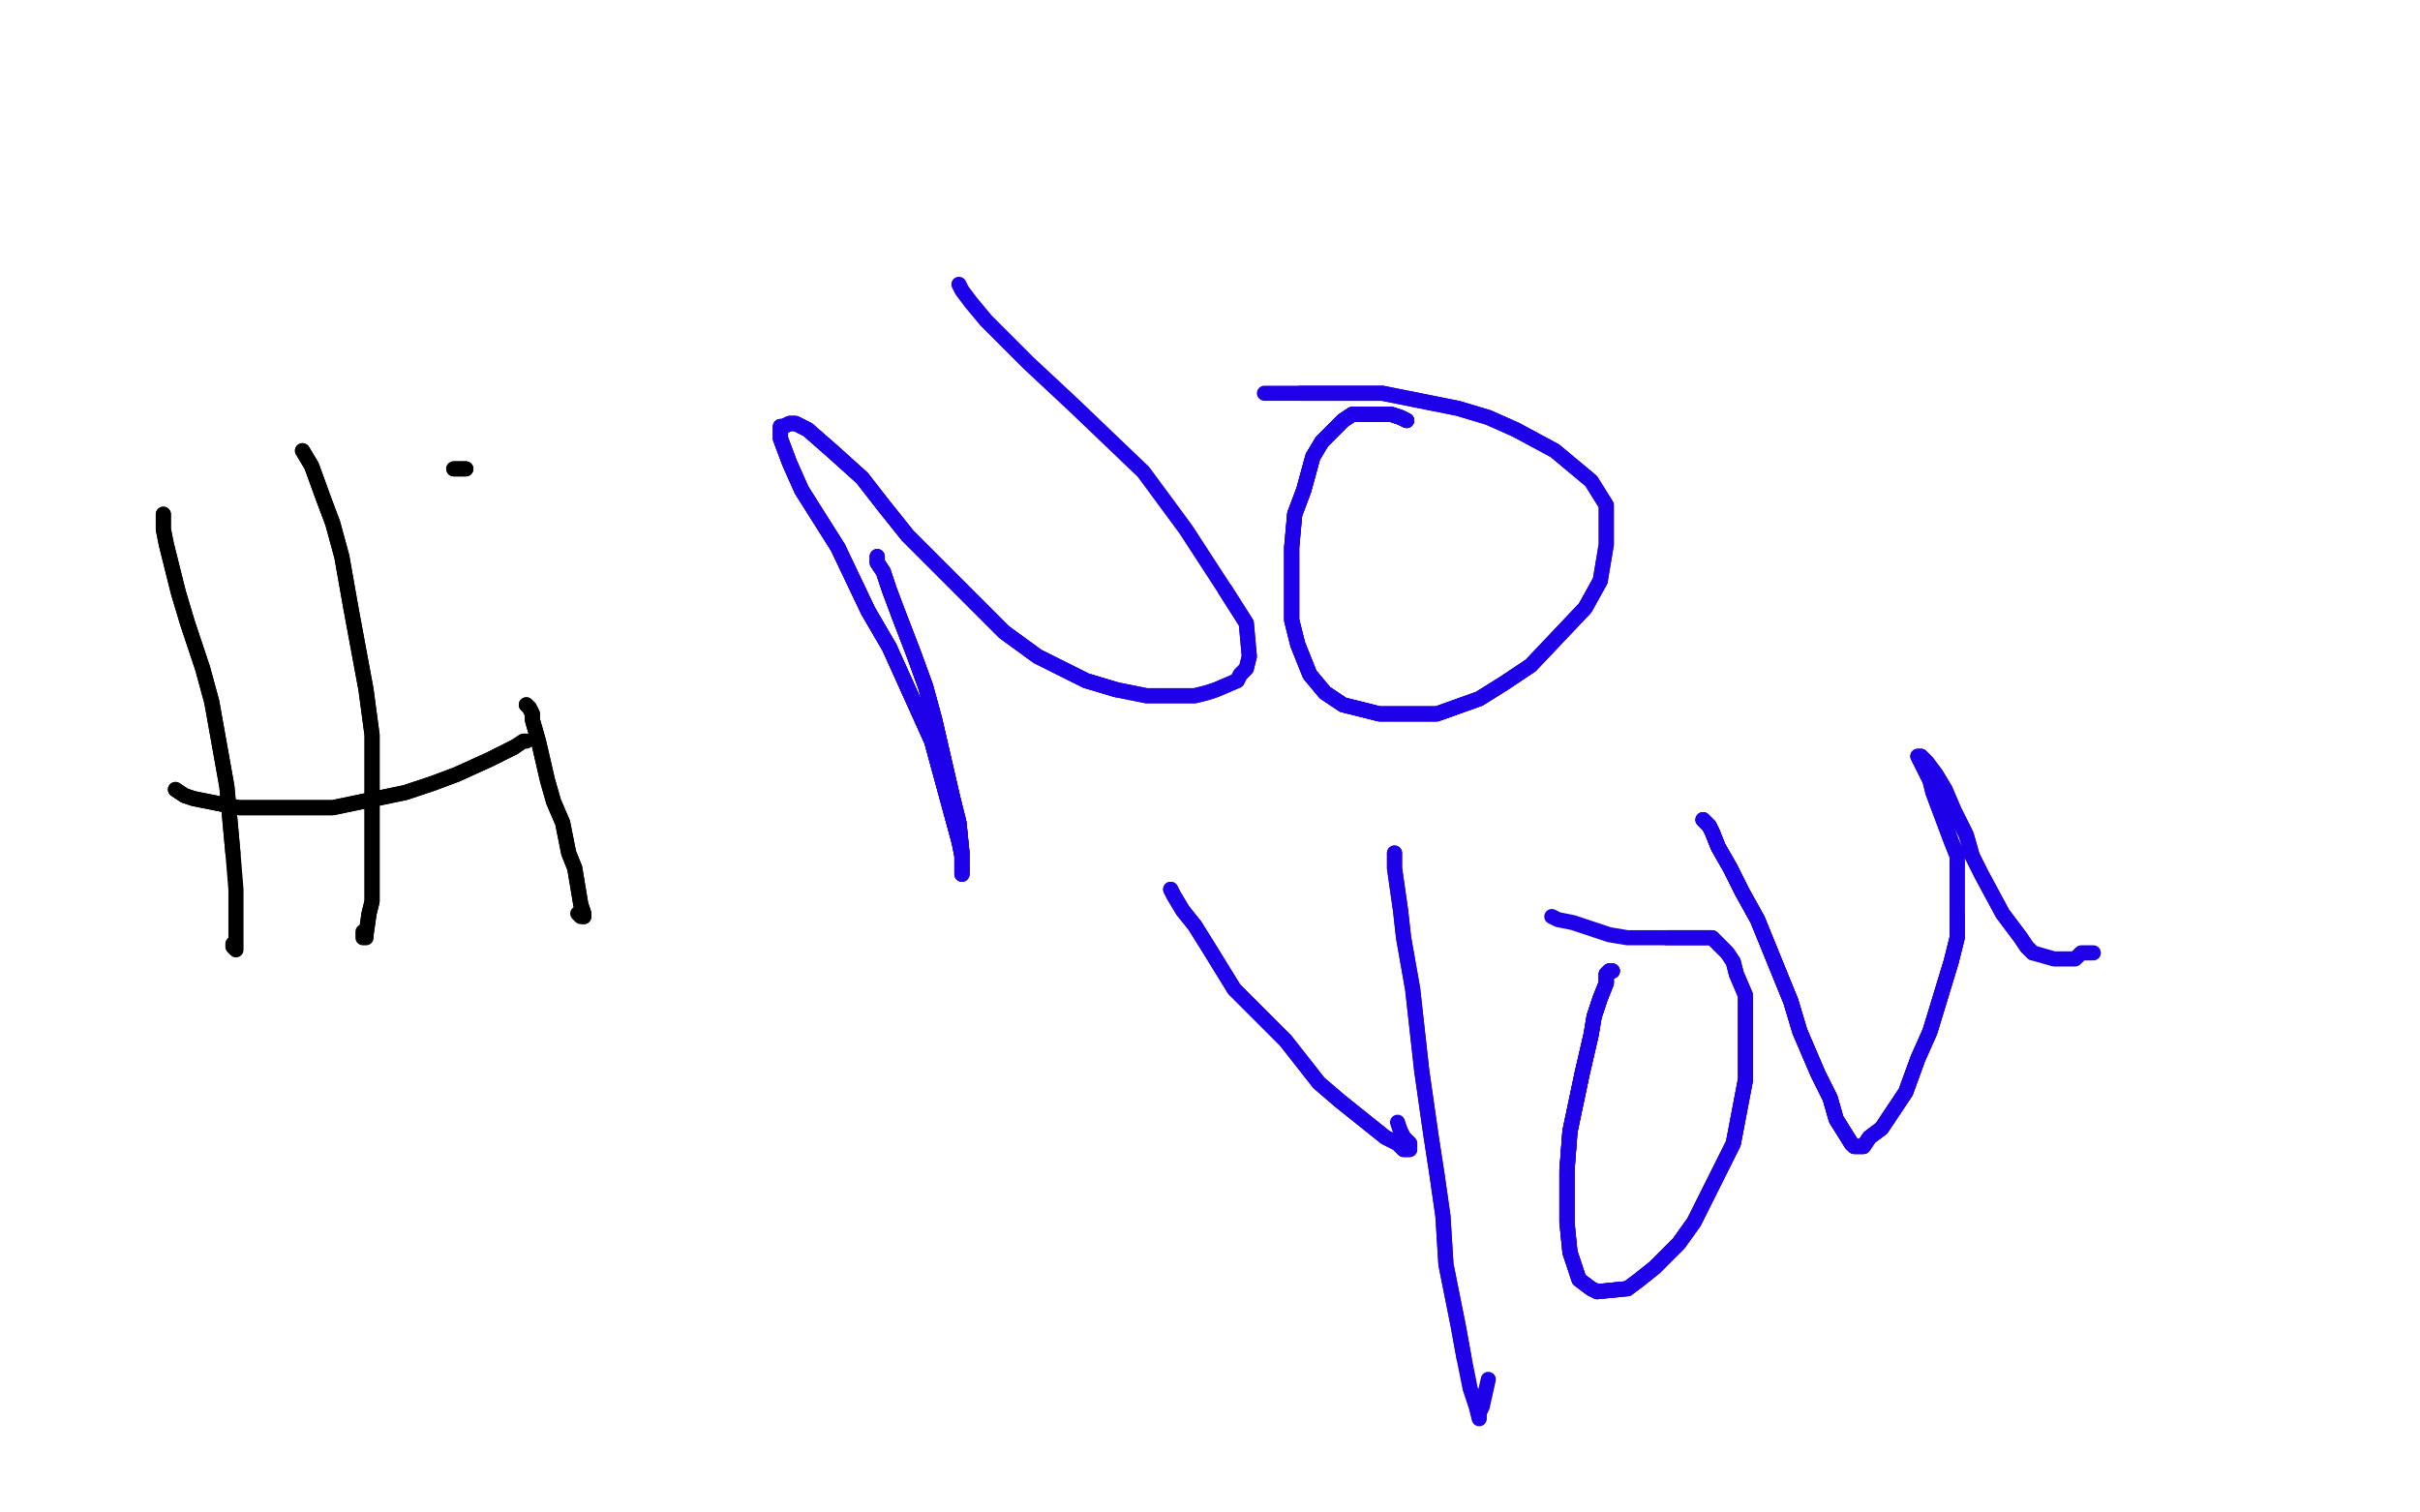 <?xml version="1.0" standalone="no"?>
<!DOCTYPE svg PUBLIC "-//W3C//DTD SVG 1.1//EN"
"http://www.w3.org/Graphics/SVG/1.1/DTD/svg11.dtd">

<svg width="800" height="500" version="1.1" xmlns="http://www.w3.org/2000/svg" xmlns:xlink="http://www.w3.org/1999/xlink" style="stroke-antialiasing: false"><desc>This SVG has been created on https://colorillo.com/</desc><rect x='0' y='0' width='800' height='500' style='fill: rgb(255,255,255); stroke-width:0' /><polyline points="54,170 54,171 54,173 54,175 55,180 57,188 59,196 62,206 67,221 70,232 75,260 76,271 77,282" style="fill: none; stroke: #000000; stroke-width: 5; stroke-linejoin: round; stroke-linecap: round; stroke-antialiasing: false; stroke-antialias: 0; opacity: 1.0"/>
<polyline points="54,170 54,171 54,173 54,175 55,180 57,188 59,196 62,206 67,221 70,232 75,260 76,271 77,282 78,294 78,306 78,311 78,313 78,314 77,313 77,312" style="fill: none; stroke: #000000; stroke-width: 5; stroke-linejoin: round; stroke-linecap: round; stroke-antialiasing: false; stroke-antialias: 0; opacity: 1.0"/>
<polyline points="100,149 103,154 107,165 110,173 113,184 116,201 121,228 123,243 123,265 123,277 123,286 123,298 122,302 121,309" style="fill: none; stroke: #000000; stroke-width: 5; stroke-linejoin: round; stroke-linecap: round; stroke-antialiasing: false; stroke-antialias: 0; opacity: 1.0"/>
<polyline points="100,149 103,154 107,165 110,173 113,184 116,201 121,228 123,243 123,265 123,277 123,286 123,298 122,302 121,309 121,310 120,310 120,308" style="fill: none; stroke: #000000; stroke-width: 5; stroke-linejoin: round; stroke-linecap: round; stroke-antialiasing: false; stroke-antialias: 0; opacity: 1.0"/>
<polyline points="58,261 61,263 64,264 74,266 79,267 87,267 99,267 110,267 134,262 143,259 151,256 162,251 170,247" style="fill: none; stroke: #000000; stroke-width: 5; stroke-linejoin: round; stroke-linecap: round; stroke-antialiasing: false; stroke-antialias: 0; opacity: 1.0"/>
<polyline points="58,261 61,263 64,264 74,266 79,267 87,267 99,267 110,267 134,262 143,259 151,256 162,251 170,247 173,245 174,245" style="fill: none; stroke: #000000; stroke-width: 5; stroke-linejoin: round; stroke-linecap: round; stroke-antialiasing: false; stroke-antialias: 0; opacity: 1.0"/>
<polyline points="174,233 175,234 176,236 176,238 178,245 181,258 183,265 186,272 188,282 190,287 191,293 192,299 193,302 193,303" style="fill: none; stroke: #000000; stroke-width: 5; stroke-linejoin: round; stroke-linecap: round; stroke-antialiasing: false; stroke-antialias: 0; opacity: 1.0"/>
<polyline points="174,233 175,234 176,236 176,238 178,245 181,258 183,265 186,272 188,282 190,287 191,293 192,299 193,302 193,303 192,303 191,302" style="fill: none; stroke: #000000; stroke-width: 5; stroke-linejoin: round; stroke-linecap: round; stroke-antialiasing: false; stroke-antialias: 0; opacity: 1.0"/>
<polyline points="150,155 151,155 152,155 153,155 154,155" style="fill: none; stroke: #000000; stroke-width: 5; stroke-linejoin: round; stroke-linecap: round; stroke-antialiasing: false; stroke-antialias: 0; opacity: 1.0"/>
<polyline points="150,155 151,155 152,155 153,155 154,155" style="fill: none; stroke: #000000; stroke-width: 5; stroke-linejoin: round; stroke-linecap: round; stroke-antialiasing: false; stroke-antialias: 0; opacity: 1.0"/>
<polyline points="290,184 290,186 292,189 294,195 297,203 302,216 306,227 309,238 315,264 317,272 318,282 318,286 318,288" style="fill: none; stroke: #1e00e9; stroke-width: 5; stroke-linejoin: round; stroke-linecap: round; stroke-antialiasing: false; stroke-antialias: 0; opacity: 1.0"/>
<polyline points="290,184 290,186 292,189 294,195 297,203 302,216 306,227 309,238 315,264 317,272 318,282 318,286 318,288 318,289 318,286 318,283 317,278 314,267 311,256 308,245 294,214 287,202 277,181" style="fill: none; stroke: #1e00e9; stroke-width: 5; stroke-linejoin: round; stroke-linecap: round; stroke-antialiasing: false; stroke-antialias: 0; opacity: 1.0"/>
<polyline points="290,184 290,186 292,189 294,195 297,203 302,216 306,227 309,238 315,264 317,272 318,282 318,286 318,288 318,289 318,286 318,283 317,278 314,267 311,256 308,245 294,214 287,202 277,181 265,162 261,153 258,145 258,142 258,141 259,141 261,140 263,140 267,142 275,149 285,158 292,167 300,177 323,200 332,209 343,217 359,225 369,228" style="fill: none; stroke: #1e00e9; stroke-width: 5; stroke-linejoin: round; stroke-linecap: round; stroke-antialiasing: false; stroke-antialias: 0; opacity: 1.0"/>
<polyline points="297,203 302,216 306,227 309,238 315,264 317,272 318,282 318,286 318,288 318,289 318,286 318,283 317,278 314,267 311,256 308,245 294,214 287,202 277,181 265,162 261,153 258,145 258,142 258,141 259,141 261,140 263,140 267,142 275,149 285,158 292,167 300,177 323,200 332,209 343,217 359,225 369,228 379,230 387,230 395,230 399,229 402,228 409,225 410,223 412,221 413,217 412,206 405,195" style="fill: none; stroke: #1e00e9; stroke-width: 5; stroke-linejoin: round; stroke-linecap: round; stroke-antialiasing: false; stroke-antialias: 0; opacity: 1.0"/>
<polyline points="317,278 314,267 311,256 308,245 294,214 287,202 277,181 265,162 261,153 258,145 258,142 258,141 259,141 261,140 263,140 267,142 275,149 285,158 292,167 300,177 323,200 332,209 343,217 359,225 369,228 379,230 387,230 395,230 399,229 402,228 409,225 410,223 412,221 413,217 412,206 405,195 392,175 378,156 355,134 340,120 326,106 321,100 318,96 317,94" style="fill: none; stroke: #1e00e9; stroke-width: 5; stroke-linejoin: round; stroke-linecap: round; stroke-antialiasing: false; stroke-antialias: 0; opacity: 1.0"/>
<polyline points="465,139 463,138 460,137 457,137 454,137 450,137 447,137 444,139 437,146 434,151 431,162 428,170" style="fill: none; stroke: #1e00e9; stroke-width: 5; stroke-linejoin: round; stroke-linecap: round; stroke-antialiasing: false; stroke-antialias: 0; opacity: 1.0"/>
<polyline points="465,139 463,138 460,137 457,137 454,137 450,137 447,137 444,139 437,146 434,151 431,162 428,170 427,181 427,205 429,213 433,223 438,229 444,233 456,236 475,236 489,231 497,226 506,220 524,201 529,192" style="fill: none; stroke: #1e00e9; stroke-width: 5; stroke-linejoin: round; stroke-linecap: round; stroke-antialiasing: false; stroke-antialias: 0; opacity: 1.0"/>
<polyline points="465,139 463,138 460,137 457,137 454,137 450,137 447,137 444,139 437,146 434,151 431,162 428,170 427,181 427,205 429,213 433,223 438,229 444,233 456,236 475,236 489,231 497,226 506,220 524,201 529,192 531,180 531,167 526,159 514,149 501,142 492,138 482,135 457,130 448,130 437,130 430,130" style="fill: none; stroke: #1e00e9; stroke-width: 5; stroke-linejoin: round; stroke-linecap: round; stroke-antialiasing: false; stroke-antialias: 0; opacity: 1.0"/>
<polyline points="465,139 463,138 460,137 457,137 454,137 450,137 447,137 444,139 437,146 434,151 431,162 428,170 427,181 427,205 429,213 433,223 438,229 444,233 456,236 475,236 489,231 497,226 506,220 524,201 529,192 531,180 531,167 526,159 514,149 501,142 492,138 482,135 457,130 448,130 437,130 430,130 421,130 420,130 418,130" style="fill: none; stroke: #1e00e9; stroke-width: 5; stroke-linejoin: round; stroke-linecap: round; stroke-antialiasing: false; stroke-antialias: 0; opacity: 1.0"/>
<polyline points="387,294 388,296 391,301 395,306 400,314 408,327 416,335 425,344 436,358 443,364 458,376 462,378 464,380 465,380 466,380 466,379 466,378 464,376 463,374" style="fill: none; stroke: #1e00e9; stroke-width: 5; stroke-linejoin: round; stroke-linecap: round; stroke-antialiasing: false; stroke-antialias: 0; opacity: 1.0"/>
<polyline points="387,294 388,296 391,301 395,306 400,314 408,327 416,335 425,344 436,358 443,364 458,376 462,378 464,380 465,380 466,380 466,379 466,378 464,376 463,374 462,371" style="fill: none; stroke: #1e00e9; stroke-width: 5; stroke-linejoin: round; stroke-linecap: round; stroke-antialiasing: false; stroke-antialias: 0; opacity: 1.0"/>
<polyline points="461,282 461,284 461,287 462,294 463,301 464,310 467,327 470,354 473,375 475,388 477,402 478,418 482,438 484,449" style="fill: none; stroke: #1e00e9; stroke-width: 5; stroke-linejoin: round; stroke-linecap: round; stroke-antialiasing: false; stroke-antialias: 0; opacity: 1.0"/>
<polyline points="461,282 461,284 461,287 462,294 463,301 464,310 467,327 470,354 473,375 475,388 477,402 478,418 482,438 484,449 486,459 488,465 489,469 489,467 490,465 492,456" style="fill: none; stroke: #1e00e9; stroke-width: 5; stroke-linejoin: round; stroke-linecap: round; stroke-antialiasing: false; stroke-antialias: 0; opacity: 1.0"/>
<polyline points="533,321 532,321 531,322 531,325 529,330 527,336 526,342 523,355 519,374 518,387 518,396 518,404" style="fill: none; stroke: #1e00e9; stroke-width: 5; stroke-linejoin: round; stroke-linecap: round; stroke-antialiasing: false; stroke-antialias: 0; opacity: 1.0"/>
<polyline points="533,321 532,321 531,322 531,325 529,330 527,336 526,342 523,355 519,374 518,387 518,396 518,404 519,414 522,423 526,426 528,427 538,426 542,423 547,419 555,411 560,404 565,394 573,378 577,357" style="fill: none; stroke: #1e00e9; stroke-width: 5; stroke-linejoin: round; stroke-linecap: round; stroke-antialiasing: false; stroke-antialias: 0; opacity: 1.0"/>
<polyline points="533,321 532,321 531,322 531,325 529,330 527,336 526,342 523,355 519,374 518,387 518,396 518,404 519,414 522,423 526,426 528,427 538,426 542,423 547,419 555,411 560,404 565,394 573,378 577,357 577,343 577,329 574,322 573,318 571,315 567,311 566,310 564,310 562,310 556,310 551,310" style="fill: none; stroke: #1e00e9; stroke-width: 5; stroke-linejoin: round; stroke-linecap: round; stroke-antialiasing: false; stroke-antialias: 0; opacity: 1.0"/>
<polyline points="533,321 532,321 531,322 531,325 529,330 527,336 526,342 523,355 519,374 518,387 518,396 518,404 519,414 522,423 526,426 528,427 538,426 542,423 547,419 555,411 560,404 565,394 573,378 577,357 577,343 577,329 574,322 573,318 571,315 567,311 566,310 564,310 562,310 556,310 551,310 538,310 532,309 520,305 515,304 513,303" style="fill: none; stroke: #1e00e9; stroke-width: 5; stroke-linejoin: round; stroke-linecap: round; stroke-antialiasing: false; stroke-antialias: 0; opacity: 1.0"/>
<polyline points="563,271 565,273 566,275 568,280 572,287 576,295 581,304 592,331 595,341 601,355 605,363 607,370 612,378" style="fill: none; stroke: #1e00e9; stroke-width: 5; stroke-linejoin: round; stroke-linecap: round; stroke-antialiasing: false; stroke-antialias: 0; opacity: 1.0"/>
<polyline points="563,271 565,273 566,275 568,280 572,287 576,295 581,304 592,331 595,341 601,355 605,363 607,370 612,378 613,379 616,379 618,376 622,373 626,367 630,361 634,350 638,341 645,318 647,310 647,302" style="fill: none; stroke: #1e00e9; stroke-width: 5; stroke-linejoin: round; stroke-linecap: round; stroke-antialiasing: false; stroke-antialias: 0; opacity: 1.0"/>
<polyline points="563,271 565,273 566,275 568,280 572,287 576,295 581,304 592,331 595,341 601,355 605,363 607,370 612,378 613,379 616,379 618,376 622,373 626,367 630,361 634,350 638,341 645,318 647,310 647,302 647,283 645,278 639,262 638,258 636,254 634,250 635,250 637,252 640,256 643,261 646,268 650,276 652,283 655,289 662,302 665,306 668,310 670,313 672,315" style="fill: none; stroke: #1e00e9; stroke-width: 5; stroke-linejoin: round; stroke-linecap: round; stroke-antialiasing: false; stroke-antialias: 0; opacity: 1.0"/>
<polyline points="563,271 565,273 566,275 568,280 572,287 576,295 581,304 592,331 595,341 601,355 605,363 607,370 612,378 613,379 616,379 618,376 622,373 626,367 630,361 634,350 638,341 645,318 647,310 647,302 647,283 645,278 639,262 638,258 636,254 634,250 635,250 637,252 640,256 643,261 646,268 650,276 652,283 655,289 662,302 665,306 668,310 670,313 672,315 679,317 686,317 688,315 692,315" style="fill: none; stroke: #1e00e9; stroke-width: 5; stroke-linejoin: round; stroke-linecap: round; stroke-antialiasing: false; stroke-antialias: 0; opacity: 1.0"/>
</svg>
